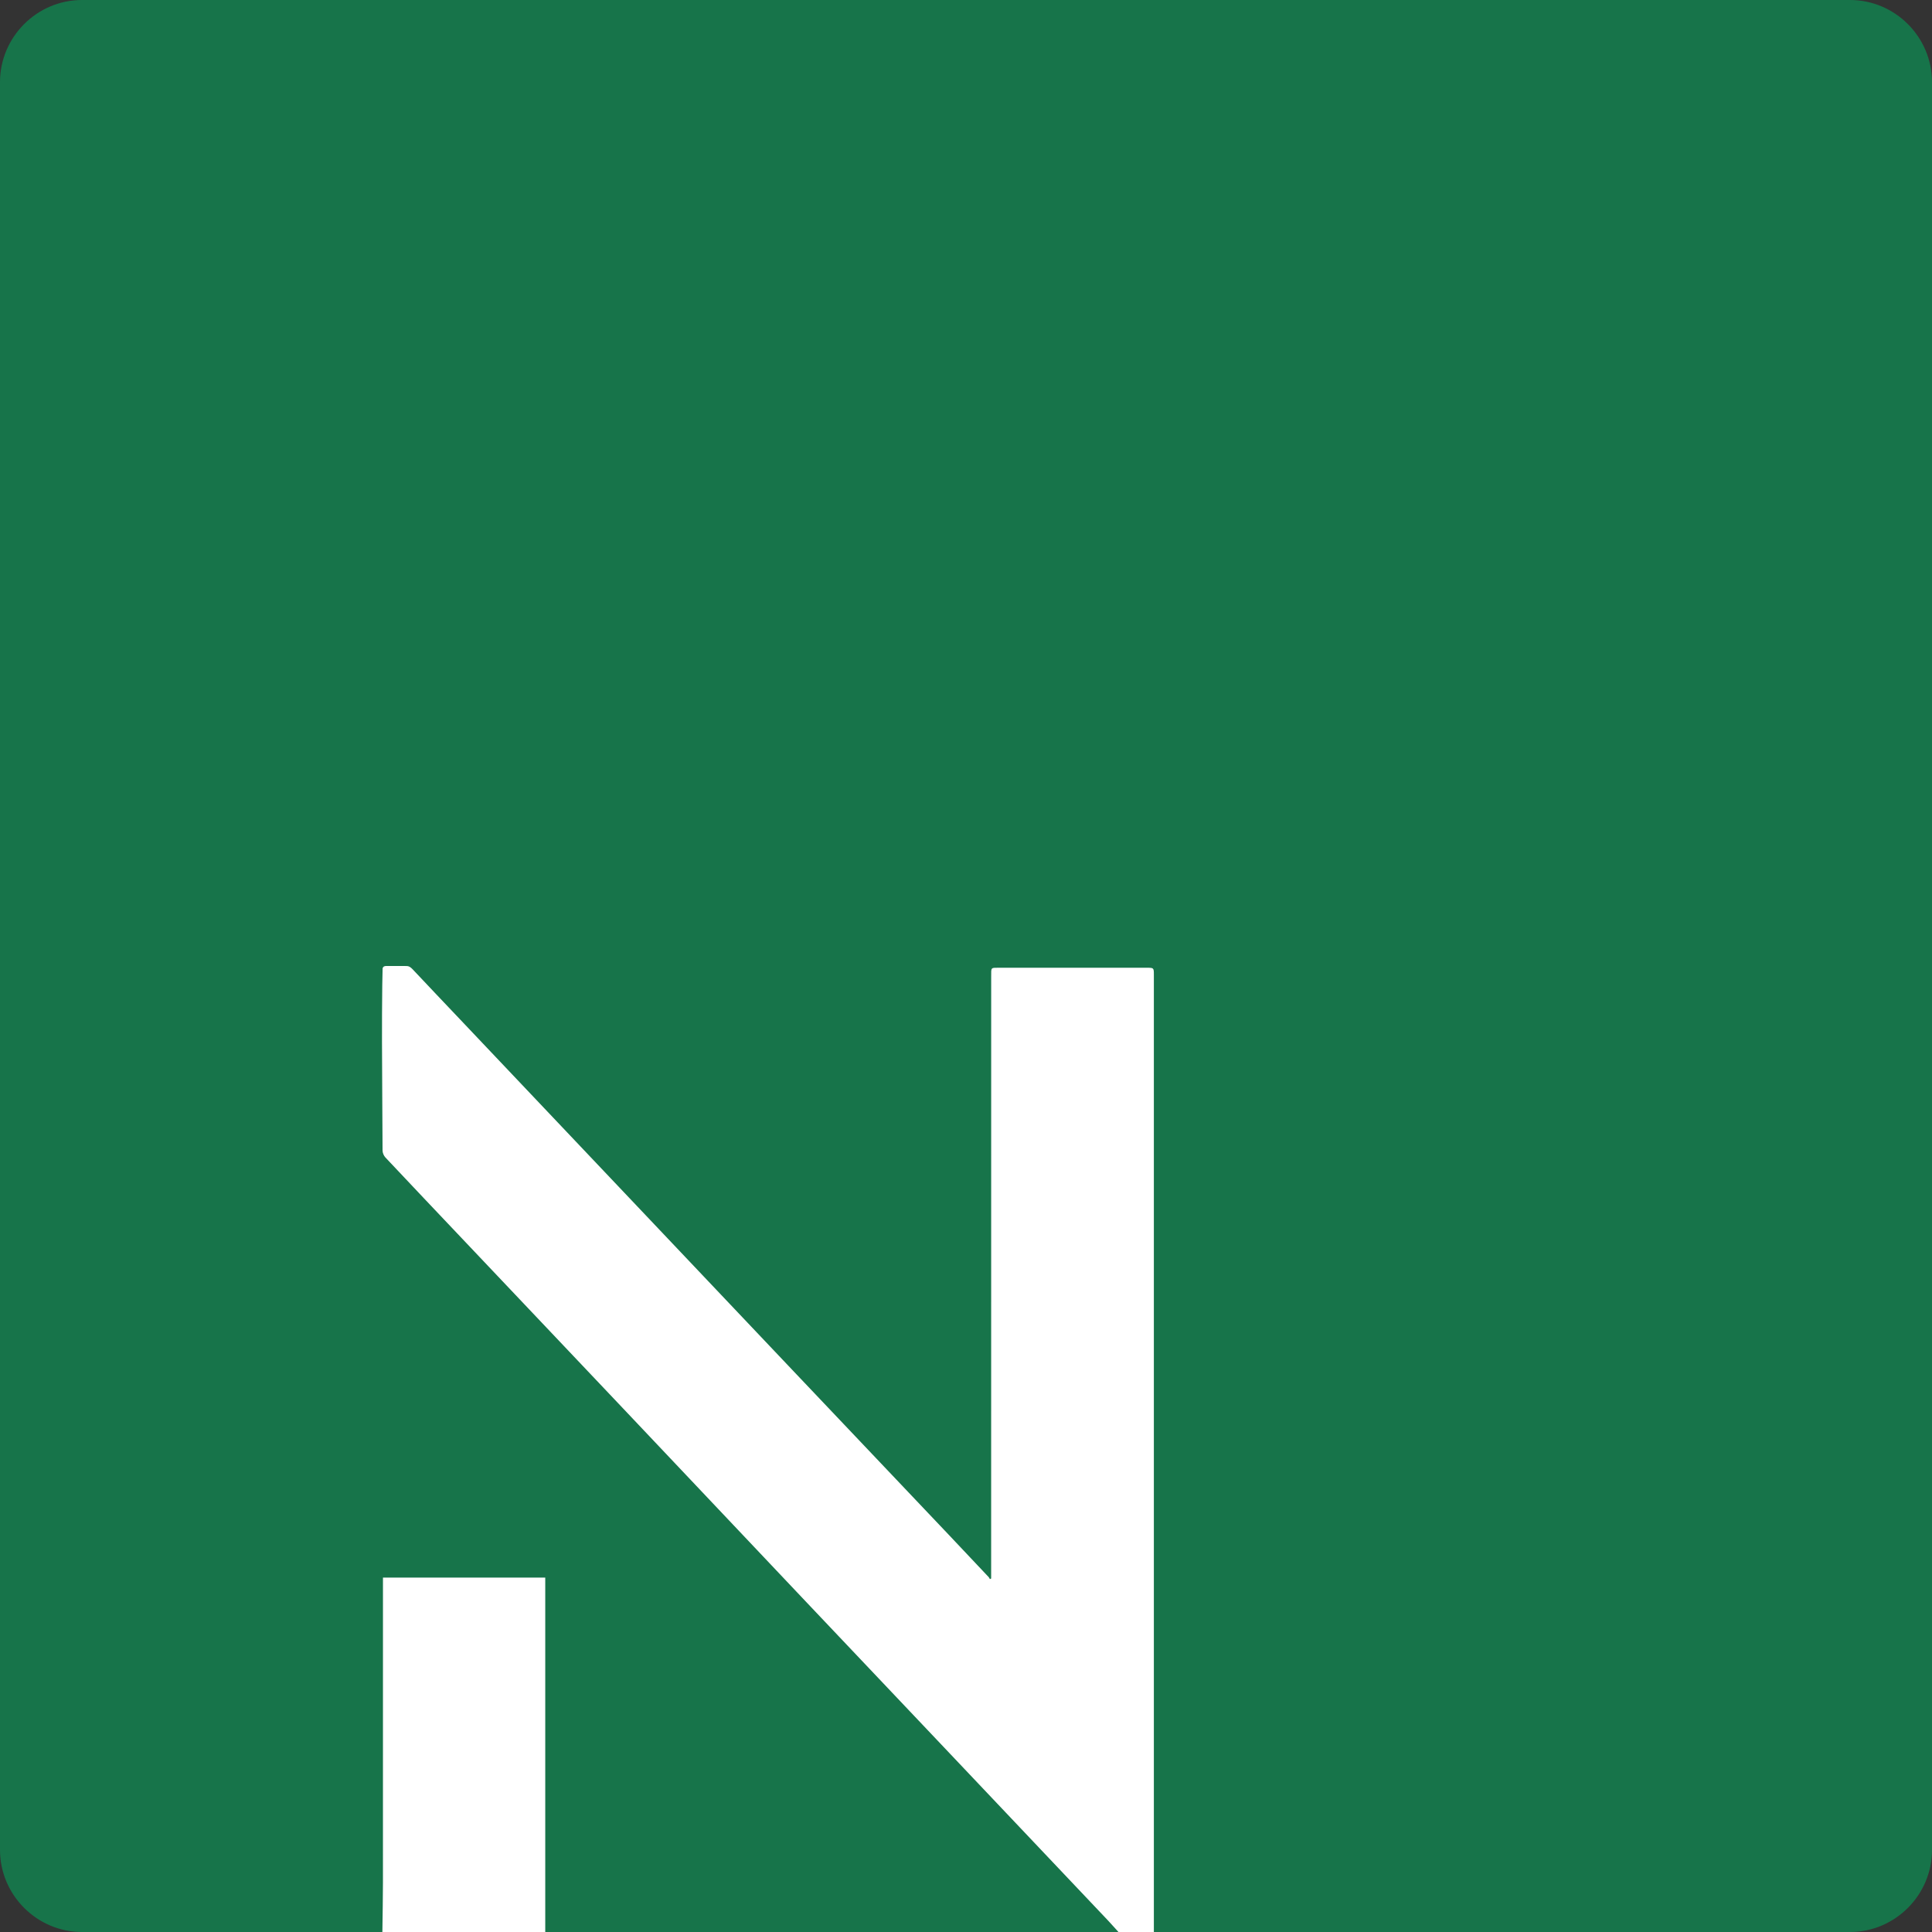 <?xml version="1.0" encoding="utf-8"?>
<!-- Generator: Adobe Illustrator 16.0.3, SVG Export Plug-In . SVG Version: 6.00 Build 0)  -->
<!DOCTYPE svg PUBLIC "-//W3C//DTD SVG 1.1//EN" "http://www.w3.org/Graphics/SVG/1.1/DTD/svg11.dtd">
<svg version="1.1" id="Layer_1" xmlns="http://www.w3.org/2000/svg" xmlns:xlink="http://www.w3.org/1999/xlink" x="0px" y="0px"
	 width="180px" height="180px" viewBox="0 0 180 180" enable-background="new 0 0 180 180" xml:space="preserve">
<rect x="0" y="0" width="180" height="180" fill="#333333" stroke="none"/>
<g>
	<rect x="31.908" y="85.498" fill="#FFFFFF" width="79.276" height="94.502"/>
	<path fill="#17744A" d="M172.358,0H37.564h-1.949H7.642C3.44,0,0,3.444,0,7.655v164.688C0,176.554,3.44,180,7.642,180h27.974h0.009
		c0.021-1.336,0.053-3.54,0.053-4.604c0.005-9.275,0.002-18.548,0.002-27.82v-0.594h15.12v0.57v30.932V180h53.403
		c-0.06-0.067-0.124-0.143-0.194-0.22h-0.002c-0.282-0.309-0.507-0.567-0.742-0.816c-5.11-5.396-10.223-10.794-15.337-16.191
		c-4.241-4.477-8.484-8.948-12.725-13.426c-5.749-6.072-11.49-12.149-17.24-18.221c-4.953-5.23-9.908-10.456-14.864-15.684
		c-2.403-2.535-4.807-5.068-7.197-7.61c-0.148-0.161-0.26-0.425-0.26-0.643c-0.005-1.618-0.015-3.231-0.027-4.85
		c-0.023-3.522-0.044-7.046,0-10.567l0.032-1.556c0.04-0.14,0.132-0.22,0.352-0.218c0.543,0.005,1.106-0.005,1.708,0
		c0.053,0,0.093,0.005,0.141,0.008c0.241-0.013,0.407,0.101,0.588,0.292c1.513,1.612,3.039,3.211,4.557,4.814
		c4.45,4.694,8.898,9.384,13.344,14.078c5.867,6.189,11.73,12.377,17.595,18.563c4.826,5.088,9.654,10.174,14.48,15.259
		c1.238,1.308,2.473,2.618,3.706,3.928c0.048,0.049,0.068,0.121,0.104,0.181c0.04-0.018,0.081-0.033,0.121-0.052v-0.502
		c0-18.04,0-37.546,0.003-55.586c0-0.886-0.061-0.817,0.82-0.817c4.554-0.002,9.106-0.002,13.663,0c0.673,0,0.673,0,0.673,0.677
		c0,37.209,0,67.588,0,88.2v0.738V180h64.857c4.203,0,7.642-3.446,7.642-7.656V7.655C180,3.444,176.562,0,172.358,0"/>
</g>
</svg>
